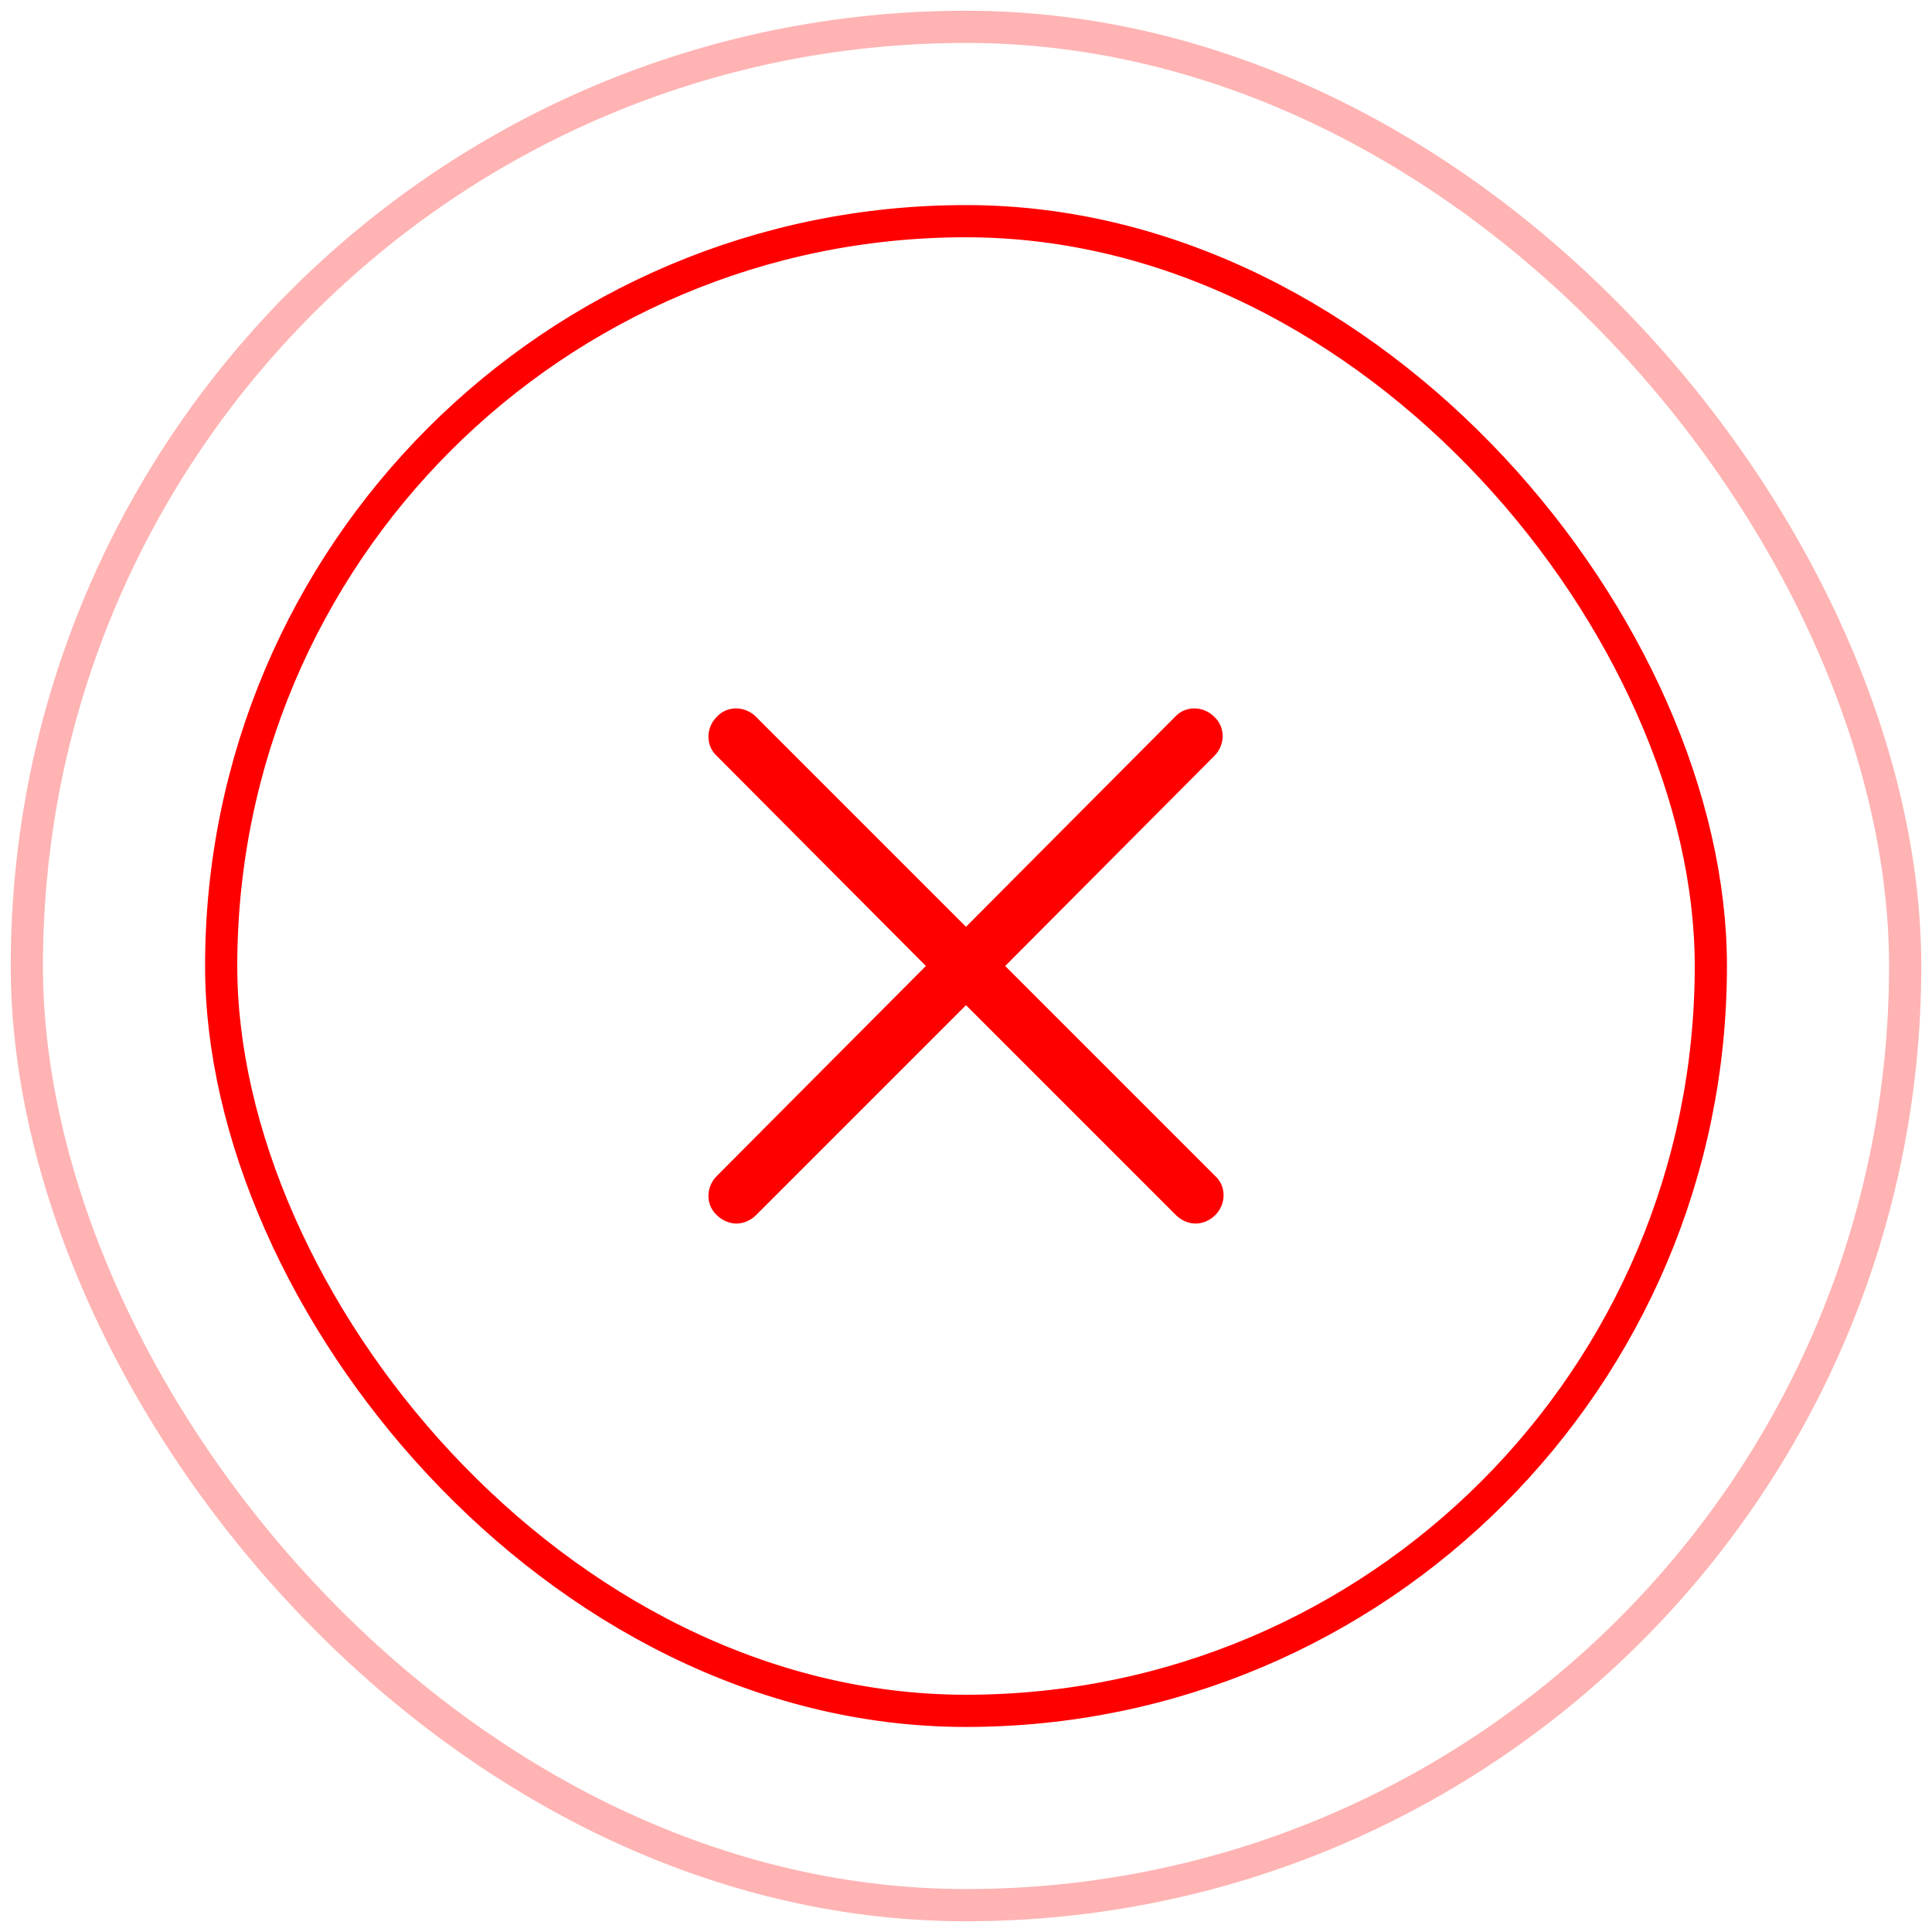 <svg width="90" height="90" viewBox="0 0 90 90" fill="none" xmlns="http://www.w3.org/2000/svg">
<g opacity="0.3">
<rect x="1.25" y="1.25" width="87.5" height="87.5" rx="43.75" stroke="#FF0000" stroke-width="1.5"/>
</g>
<path d="M46.826 44.999L56.565 35.217C57.086 34.696 57.086 33.87 56.565 33.391C56.043 32.87 55.217 32.87 54.739 33.391L45 43.173L35.218 33.391C34.697 32.87 33.87 32.87 33.392 33.391C32.871 33.913 32.871 34.739 33.392 35.217L43.131 44.999L33.392 54.781C32.871 55.303 32.871 56.129 33.392 56.607C33.653 56.868 34.001 56.998 34.305 56.998C34.61 56.998 34.957 56.868 35.218 56.607L45 46.825L54.782 56.607C55.043 56.868 55.391 56.998 55.696 56.998C56 56.998 56.347 56.868 56.609 56.607C57.13 56.085 57.13 55.259 56.609 54.781L46.826 44.999Z" fill="#FF0000"/>
<rect x="10.303" y="10.303" width="69.395" height="69.395" rx="34.697" stroke="#FF0000" stroke-width="1.5"/>
</svg>
